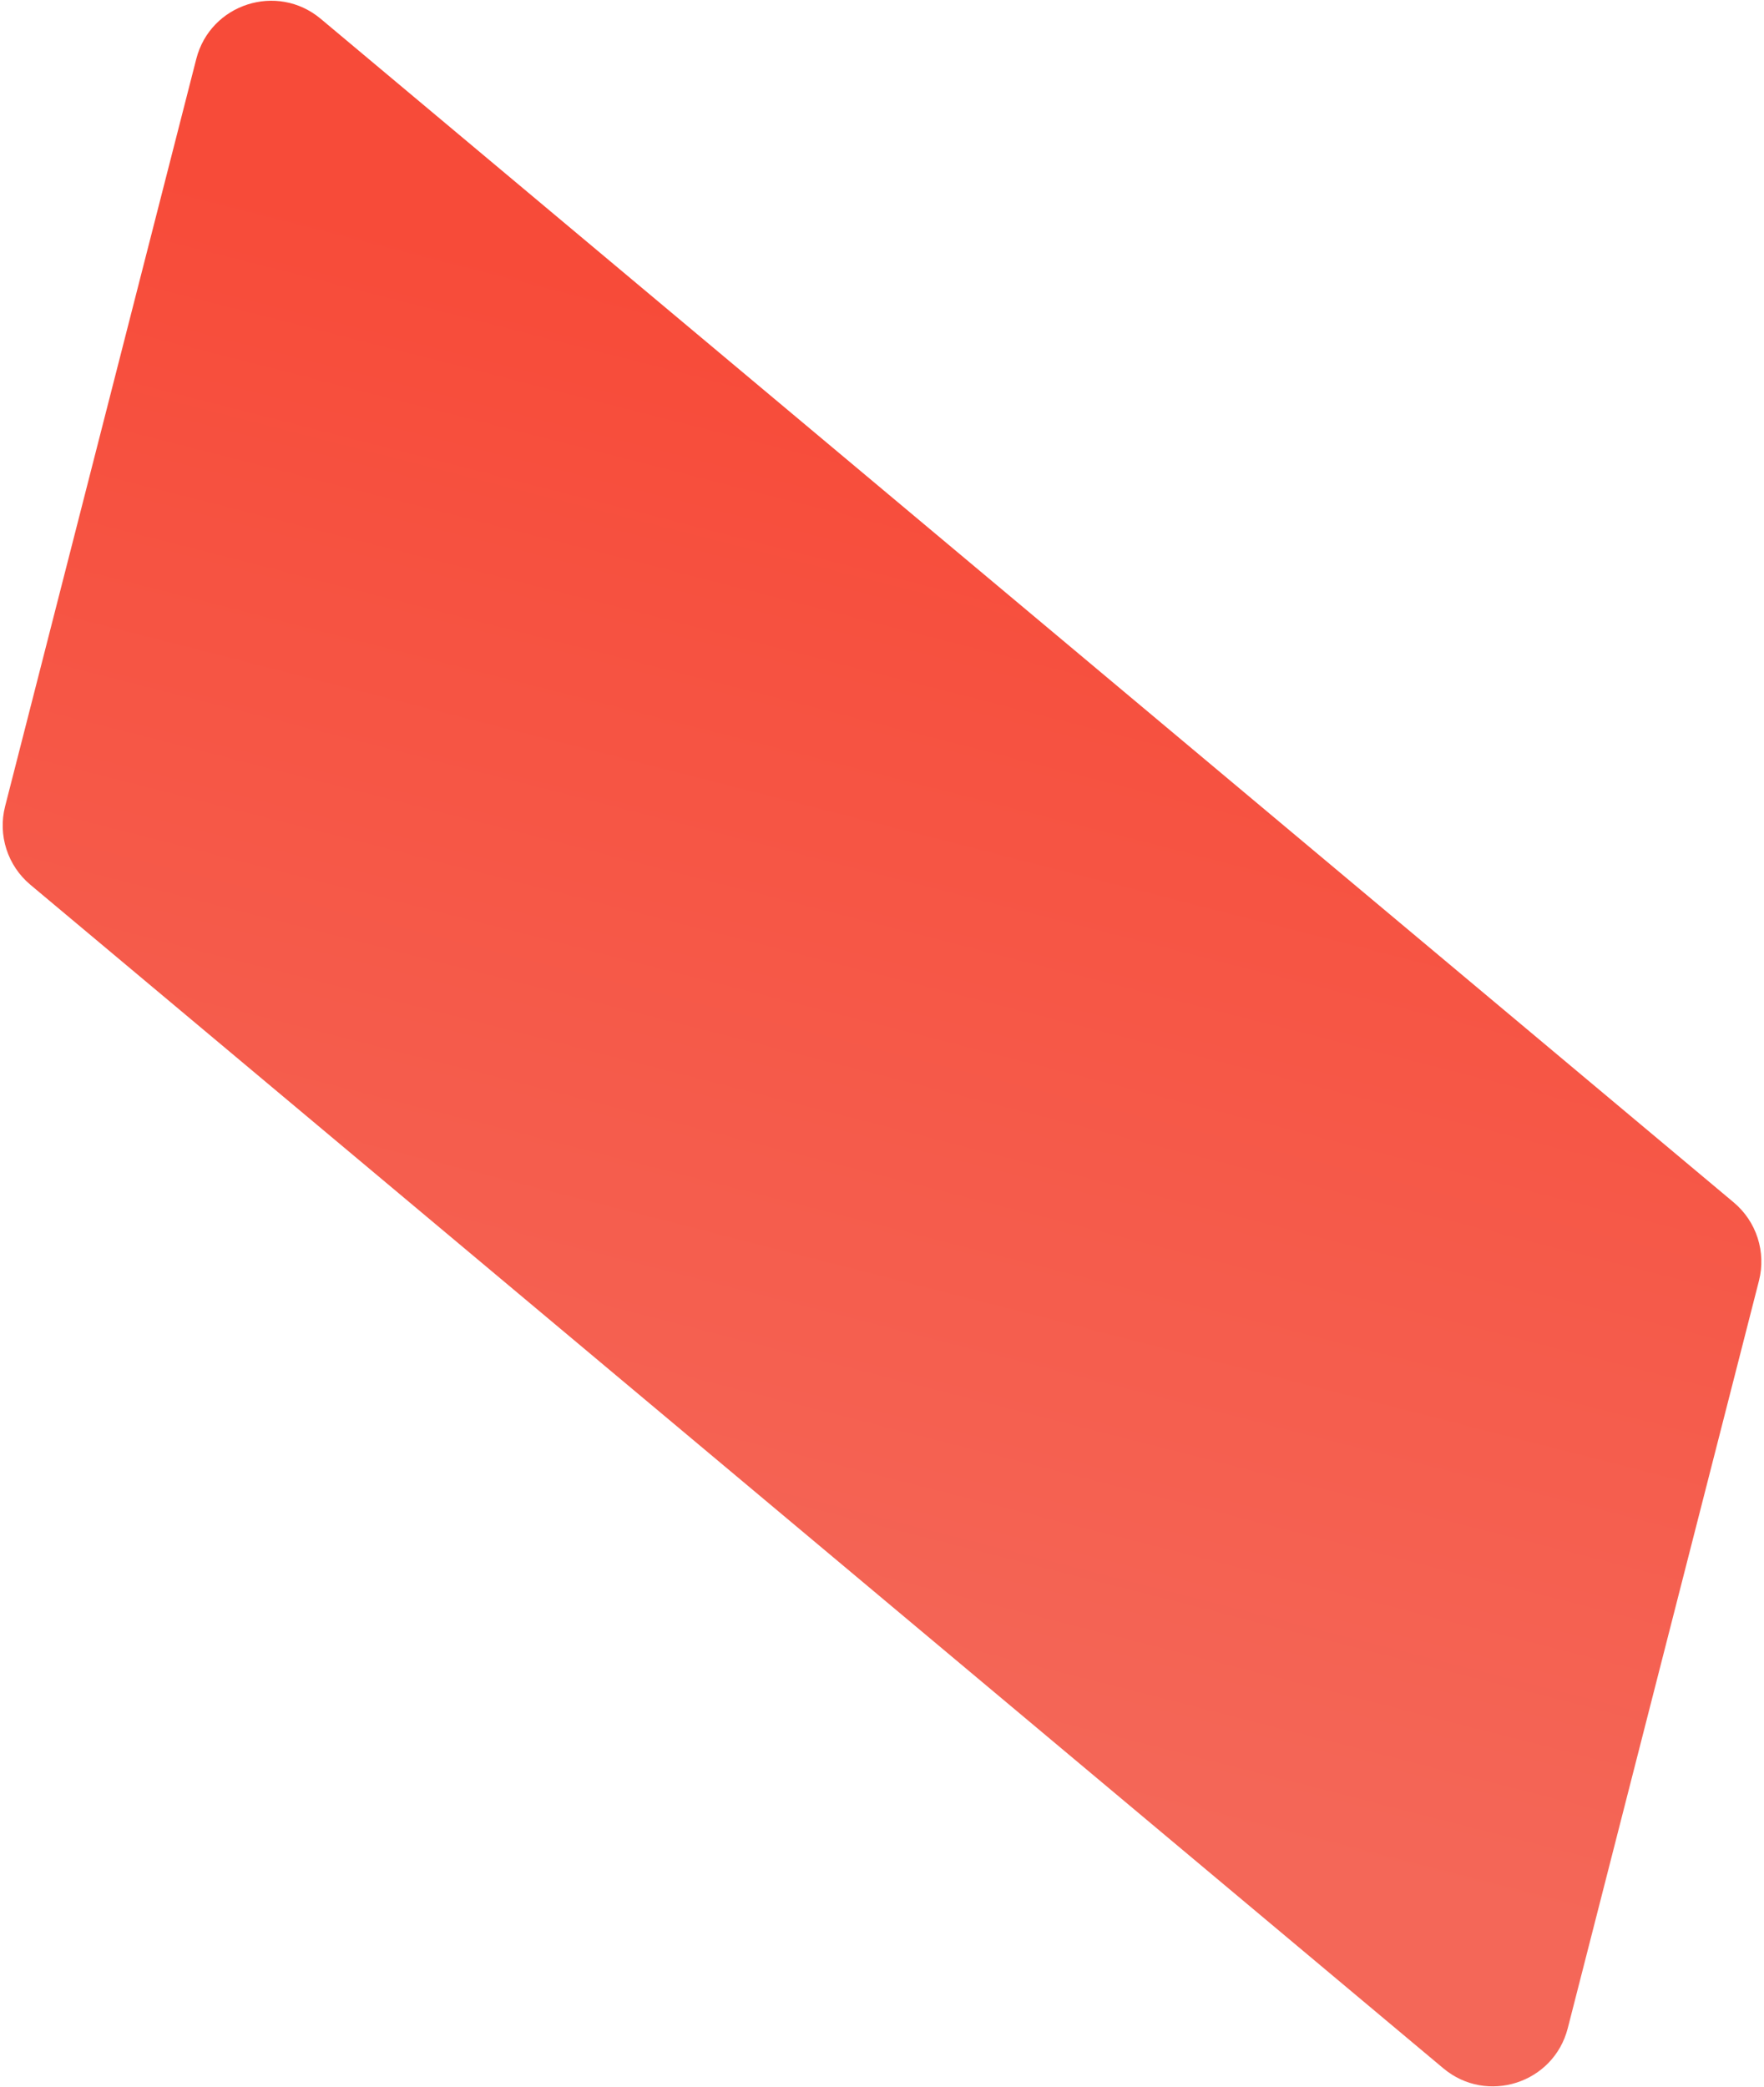 <svg xmlns="http://www.w3.org/2000/svg" width="618" height="731" viewBox="0 0 618 731" fill="none"><path d="M607.386 421.139L112.372 6.595C97.098 -6.196 73.705 1.338 68.766 20.639L1.788 282.412C-0.795 292.506 2.645 303.187 10.633 309.877L505.647 724.42C520.922 737.212 544.315 729.678 549.253 710.376L616.232 448.603C618.814 438.509 615.375 427.829 607.386 421.139Z" fill="url(#paint0_linear_7_41)"></path><defs><linearGradient id="paint0_linear_7_41" x1="367.429" y1="137.187" x2="249.445" y2="598.305" gradientUnits="userSpaceOnUse"><stop stop-color="#F74B39"></stop><stop offset="1" stop-color="#F46758"></stop></linearGradient></defs></svg>